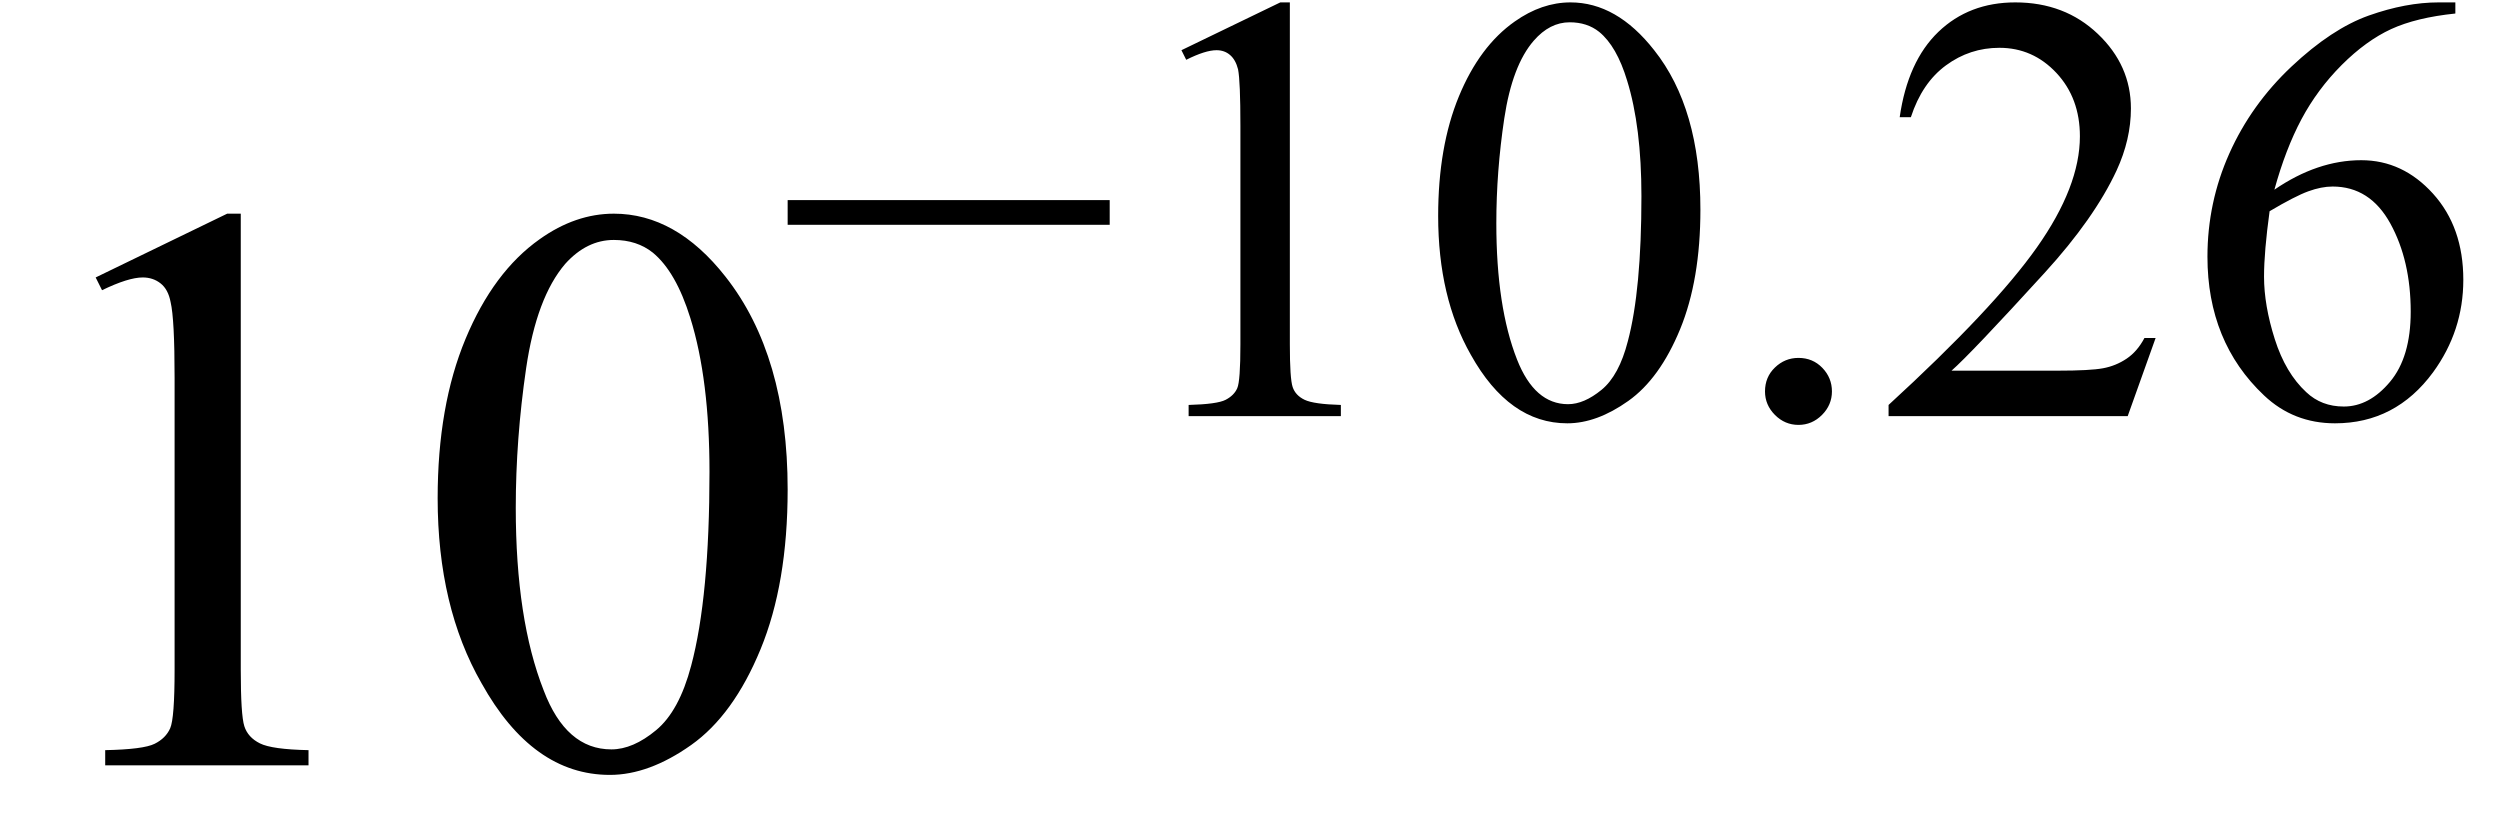 <svg xmlns="http://www.w3.org/2000/svg" xmlns:xlink="http://www.w3.org/1999/xlink" stroke-dasharray="none" shape-rendering="auto" font-family="'Dialog'" width="49" text-rendering="auto" fill-opacity="1" contentScriptType="text/ecmascript" color-interpolation="auto" color-rendering="auto" preserveAspectRatio="xMidYMid meet" font-size="12" fill="black" stroke="black" image-rendering="auto" stroke-miterlimit="10" zoomAndPan="magnify" version="1.0" stroke-linecap="square" stroke-linejoin="miter" contentStyleType="text/css" font-style="normal" height="16" stroke-width="1" stroke-dashoffset="0" font-weight="normal" stroke-opacity="1"><defs id="genericDefs"/><g><g text-rendering="optimizeLegibility" transform="translate(0,15)" color-rendering="optimizeQuality" color-interpolation="linearRGB" image-rendering="optimizeQuality"><path d="M1.875 -9.562 L4.453 -10.812 L4.719 -10.812 L4.719 -1.875 Q4.719 -0.984 4.789 -0.766 Q4.859 -0.547 5.094 -0.43 Q5.328 -0.312 6.047 -0.297 L6.047 0 L2.062 0 L2.062 -0.297 Q2.812 -0.312 3.031 -0.422 Q3.25 -0.531 3.336 -0.727 Q3.422 -0.922 3.422 -1.875 L3.422 -7.594 Q3.422 -8.75 3.344 -9.078 Q3.297 -9.328 3.148 -9.445 Q3 -9.562 2.797 -9.562 Q2.516 -9.562 2 -9.312 L1.875 -9.562 ZM8.578 -5.234 Q8.578 -7.047 9.125 -8.359 Q9.672 -9.672 10.578 -10.312 Q11.281 -10.812 12.031 -10.812 Q13.25 -10.812 14.219 -9.578 Q15.438 -8.031 15.438 -5.406 Q15.438 -3.562 14.906 -2.273 Q14.375 -0.984 13.547 -0.398 Q12.719 0.188 11.953 0.188 Q10.438 0.188 9.438 -1.609 Q8.578 -3.109 8.578 -5.234 ZM10.109 -5.047 Q10.109 -2.859 10.656 -1.469 Q11.094 -0.312 11.984 -0.312 Q12.406 -0.312 12.859 -0.688 Q13.312 -1.062 13.547 -1.953 Q13.906 -3.297 13.906 -5.75 Q13.906 -7.562 13.531 -8.766 Q13.25 -9.672 12.797 -10.047 Q12.484 -10.297 12.031 -10.297 Q11.5 -10.297 11.078 -9.828 Q10.516 -9.172 10.312 -7.781 Q10.109 -6.391 10.109 -5.047 Z" stroke="none"/></g><g text-rendering="optimizeLegibility" transform="translate(15.219,8.156)" color-rendering="optimizeQuality" color-interpolation="linearRGB" image-rendering="optimizeQuality"><path d="M6.531 -3.75 L0.219 -3.75 L0.219 -4.234 L6.531 -4.234 L6.531 -3.75 Z" stroke="none"/></g><g text-rendering="optimizeLegibility" transform="translate(21.75,8.156)" color-rendering="optimizeQuality" color-interpolation="linearRGB" image-rendering="optimizeQuality"><path d="M1.406 -7.172 L3.344 -8.109 L3.531 -8.109 L3.531 -1.406 Q3.531 -0.734 3.586 -0.57 Q3.641 -0.406 3.82 -0.32 Q4 -0.234 4.531 -0.219 L4.531 0 L1.547 0 L1.547 -0.219 Q2.109 -0.234 2.273 -0.32 Q2.438 -0.406 2.5 -0.547 Q2.562 -0.688 2.562 -1.406 L2.562 -5.688 Q2.562 -6.562 2.516 -6.797 Q2.469 -6.984 2.359 -7.078 Q2.25 -7.172 2.094 -7.172 Q1.875 -7.172 1.5 -6.984 L1.406 -7.172 ZM6.438 -3.922 Q6.438 -5.281 6.844 -6.266 Q7.25 -7.25 7.938 -7.734 Q8.469 -8.109 9.031 -8.109 Q9.938 -8.109 10.672 -7.172 Q11.578 -6.031 11.578 -4.047 Q11.578 -2.672 11.18 -1.703 Q10.781 -0.734 10.164 -0.297 Q9.547 0.141 8.969 0.141 Q7.828 0.141 7.078 -1.203 Q6.438 -2.328 6.438 -3.922 ZM7.578 -3.781 Q7.578 -2.141 7.984 -1.109 Q8.328 -0.234 8.984 -0.234 Q9.297 -0.234 9.641 -0.516 Q9.984 -0.797 10.156 -1.469 Q10.422 -2.469 10.422 -4.312 Q10.422 -5.672 10.141 -6.578 Q9.938 -7.25 9.594 -7.531 Q9.359 -7.719 9.016 -7.719 Q8.625 -7.719 8.312 -7.359 Q7.891 -6.875 7.734 -5.836 Q7.578 -4.797 7.578 -3.781 ZM13.5 -1.141 Q13.781 -1.141 13.969 -0.945 Q14.156 -0.75 14.156 -0.484 Q14.156 -0.219 13.961 -0.023 Q13.766 0.172 13.5 0.172 Q13.234 0.172 13.039 -0.023 Q12.844 -0.219 12.844 -0.484 Q12.844 -0.766 13.039 -0.953 Q13.234 -1.141 13.5 -1.141 ZM20.5 -1.531 L19.953 0 L15.266 0 L15.266 -0.219 Q17.328 -2.109 18.172 -3.305 Q19.016 -4.5 19.016 -5.484 Q19.016 -6.234 18.555 -6.727 Q18.094 -7.219 17.438 -7.219 Q16.859 -7.219 16.391 -6.875 Q15.922 -6.531 15.703 -5.859 L15.484 -5.859 Q15.641 -6.953 16.242 -7.531 Q16.844 -8.109 17.75 -8.109 Q18.719 -8.109 19.367 -7.492 Q20.016 -6.875 20.016 -6.031 Q20.016 -5.422 19.734 -4.812 Q19.297 -3.875 18.328 -2.812 Q16.875 -1.219 16.5 -0.891 L18.578 -0.891 Q19.219 -0.891 19.469 -0.938 Q19.719 -0.984 19.93 -1.125 Q20.141 -1.266 20.281 -1.531 L20.5 -1.531 ZM26.375 -8.109 L26.375 -7.891 Q25.609 -7.812 25.117 -7.586 Q24.625 -7.359 24.148 -6.883 Q23.672 -6.406 23.359 -5.82 Q23.047 -5.234 22.828 -4.438 Q23.672 -5.016 24.531 -5.016 Q25.344 -5.016 25.938 -4.359 Q26.531 -3.703 26.531 -2.672 Q26.531 -1.672 25.938 -0.859 Q25.203 0.141 24.016 0.141 Q23.203 0.141 22.625 -0.406 Q21.516 -1.453 21.516 -3.125 Q21.516 -4.188 21.945 -5.148 Q22.375 -6.109 23.164 -6.852 Q23.953 -7.594 24.68 -7.852 Q25.406 -8.109 26.047 -8.109 L26.375 -8.109 ZM22.734 -4.016 Q22.625 -3.219 22.625 -2.734 Q22.625 -2.172 22.836 -1.508 Q23.047 -0.844 23.453 -0.469 Q23.75 -0.188 24.188 -0.188 Q24.688 -0.188 25.094 -0.672 Q25.5 -1.156 25.5 -2.047 Q25.5 -3.047 25.102 -3.773 Q24.703 -4.5 23.969 -4.5 Q23.75 -4.5 23.492 -4.406 Q23.234 -4.312 22.734 -4.016 Z" stroke="none"/></g></g></svg>